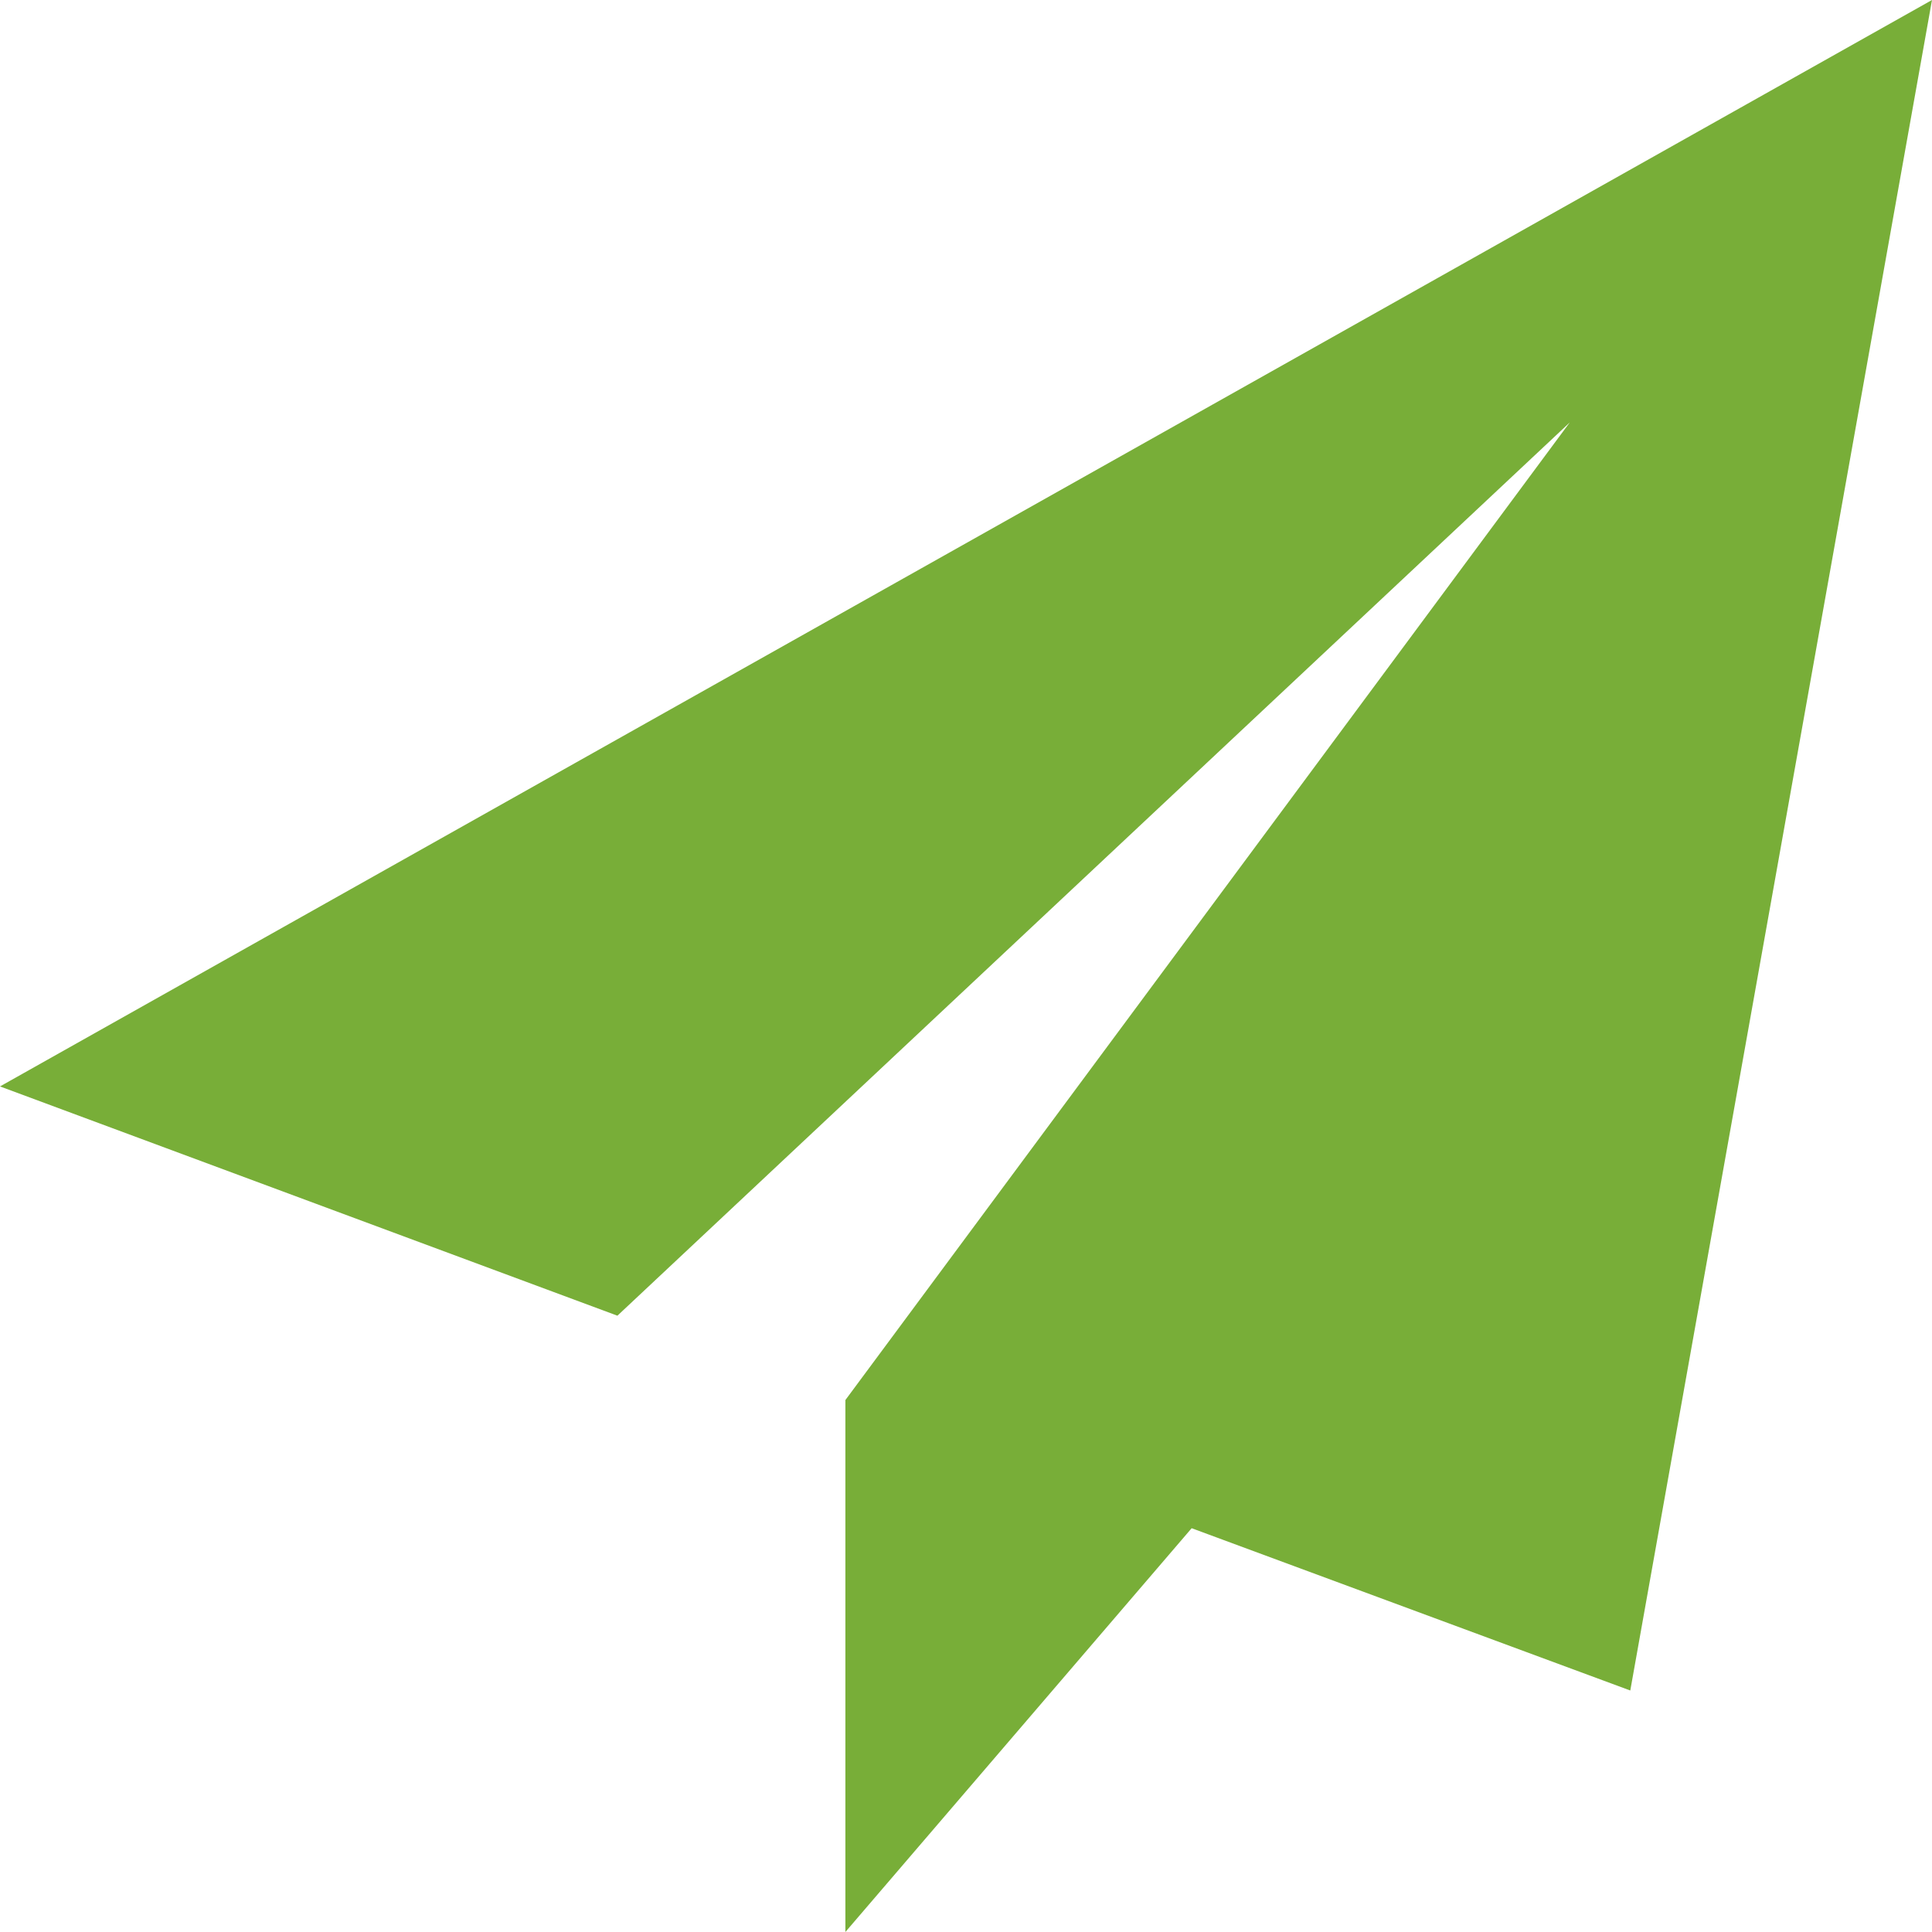 <svg xmlns="http://www.w3.org/2000/svg" width="80.001" height="80.001" viewBox="0 0 30 30">
  <defs>
    <style>
      .cls-1 {
        fill: #78ae38;
        fill-rule: evenodd;
      }
    </style>
  </defs>
  <path id="icon_howto" class="cls-1" d="M650,2842l-30,16.87,9.587,3.56,14.788-13.87-11.248,15.18h0V2872l5.377-6.27,6.811,2.52Z" transform="translate(-620 -2842)"/>
</svg>

